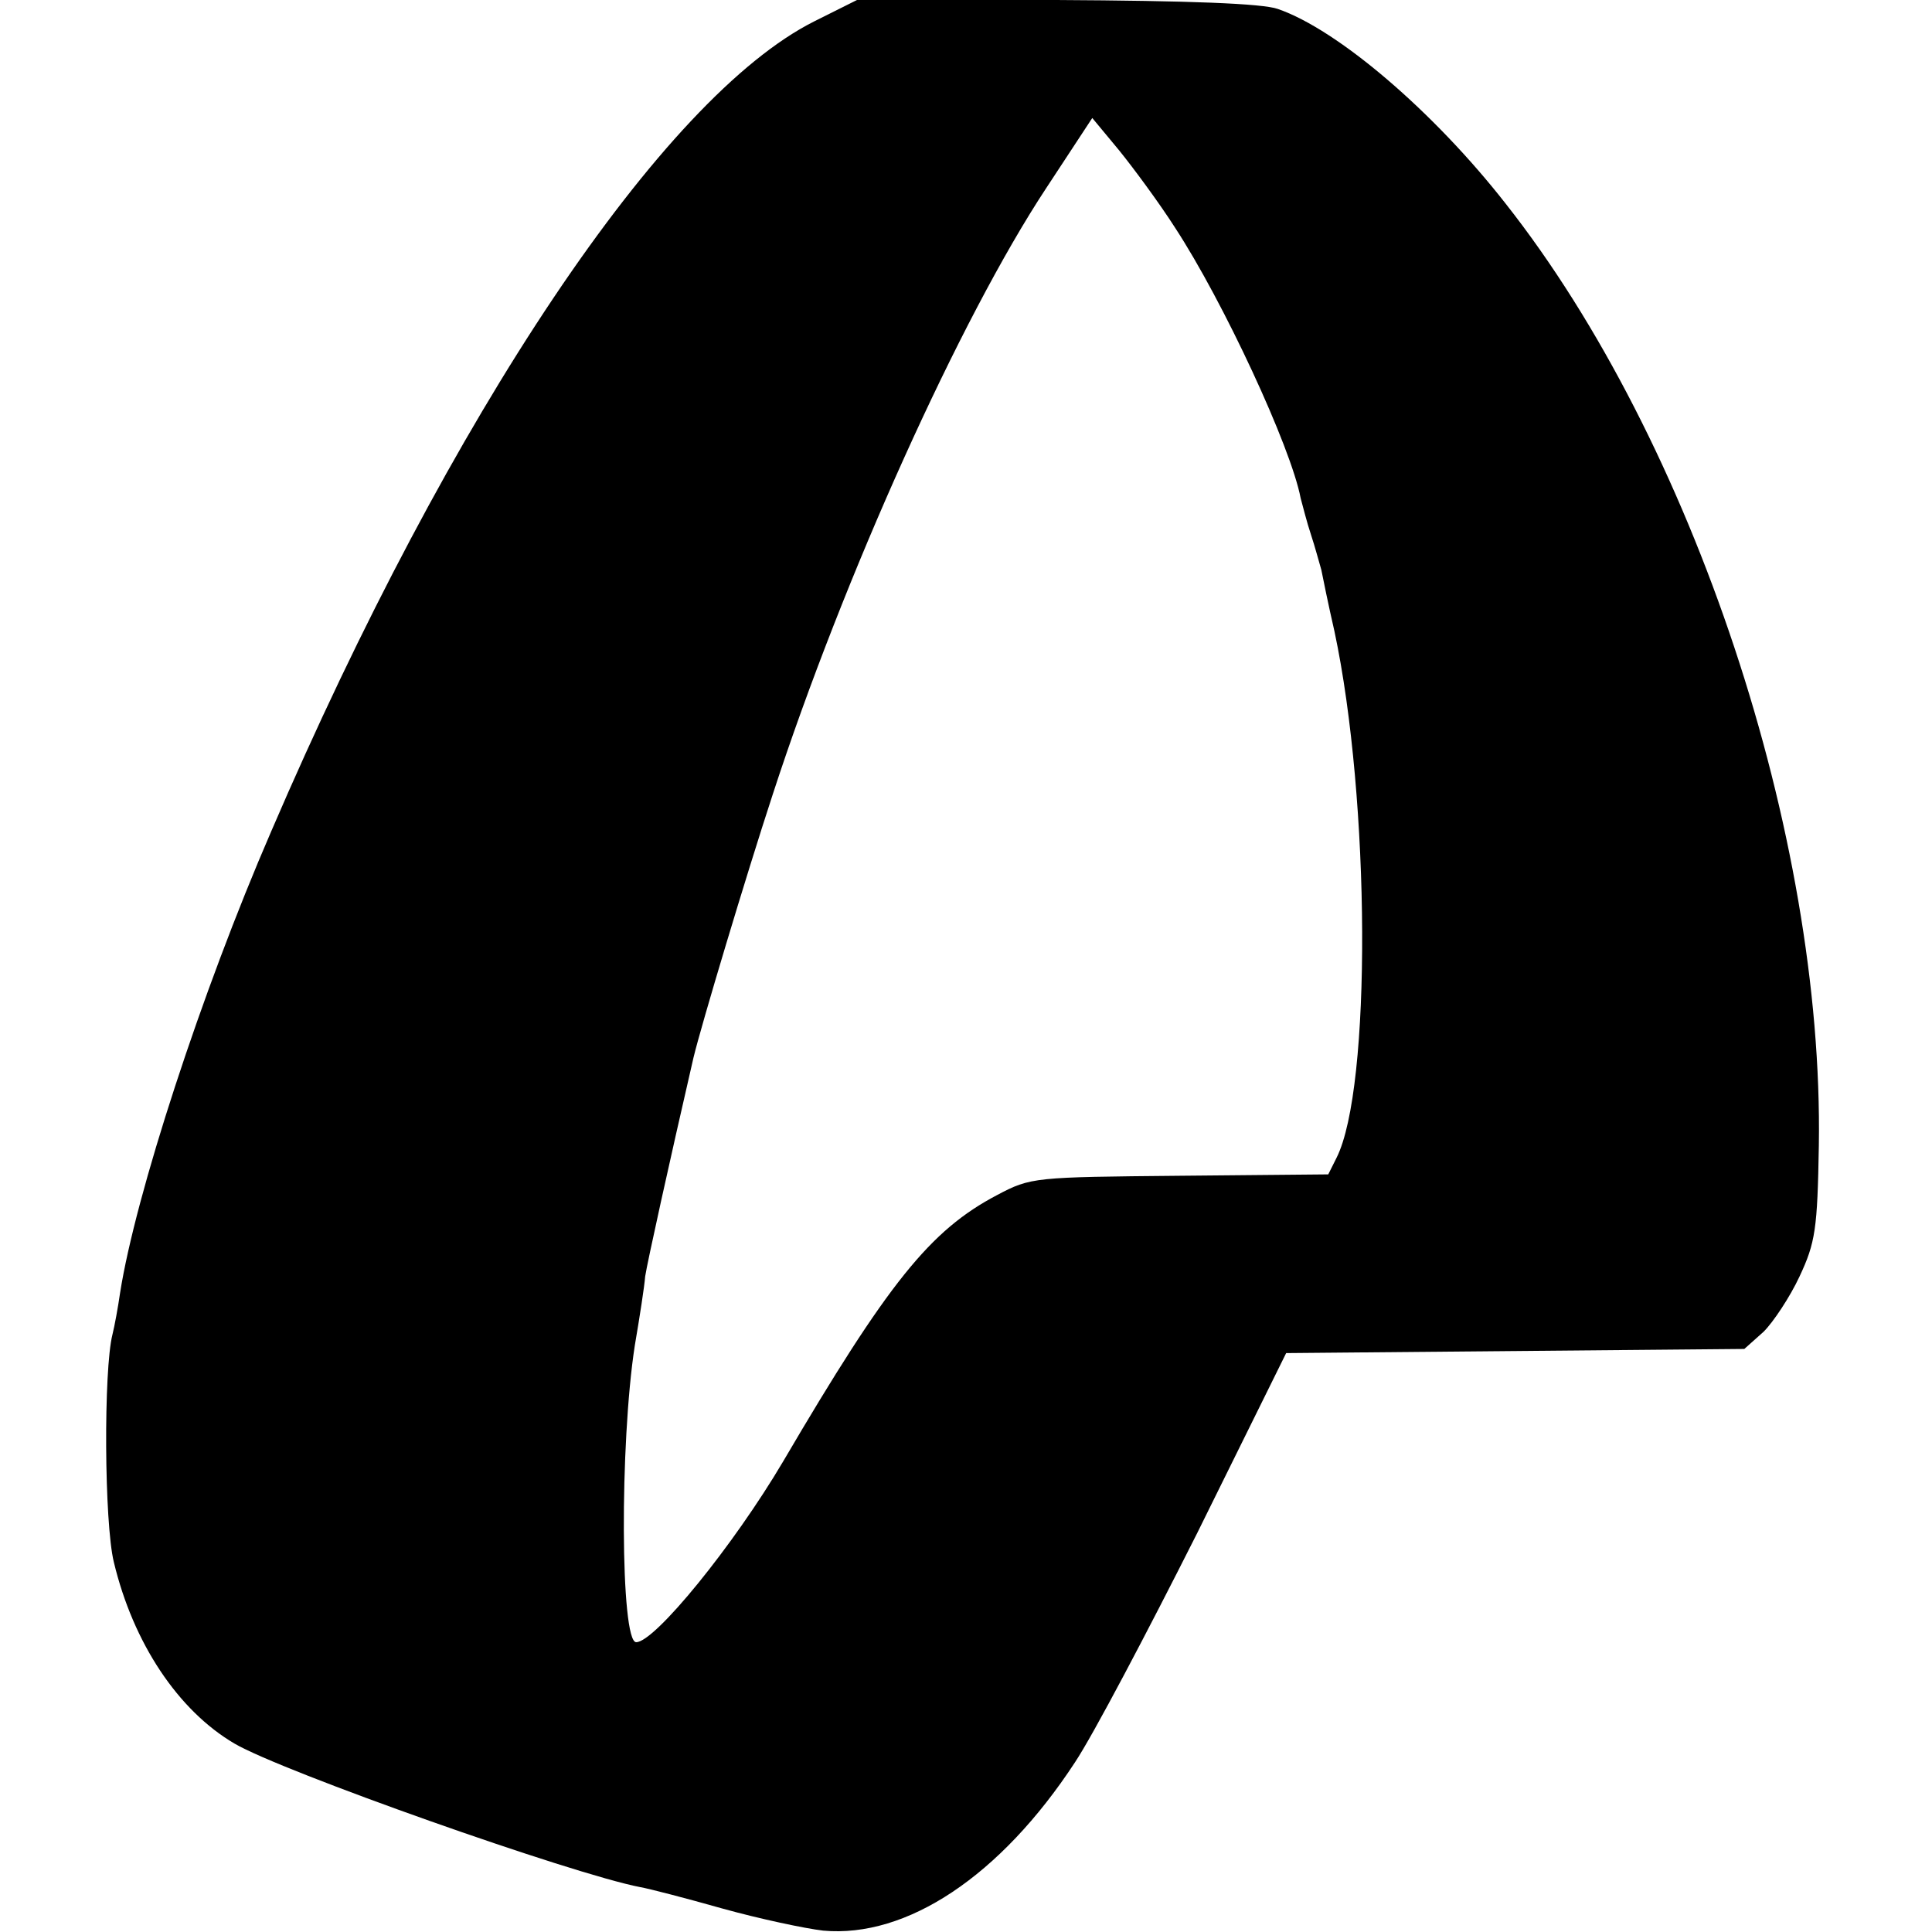 <?xml version="1.0" standalone="no"?>
<!DOCTYPE svg PUBLIC "-//W3C//DTD SVG 20010904//EN"
 "http://www.w3.org/TR/2001/REC-SVG-20010904/DTD/svg10.dtd">
<svg version="1.0" xmlns="http://www.w3.org/2000/svg"
 width="280pt" height="280pt" viewBox="0 0 280 280"
 preserveAspectRatio="xMidYMid meet">
<g transform="translate(0,280) scale(0.1,-0.1)"
fill="#000000" stroke="none">
<path d="M1180 2769 c-219 -110 -526 -567 -787 -1174 -101 -233 -197 -528
-219 -669 -3 -21 -8 -48 -11 -60 -13 -51 -12 -273 2 -330 28 -117 93 -215 175
-263 68 -40 489 -189 588 -208 12 -2 66 -16 119 -31 54 -15 120 -29 146 -32
121 -11 257 79 365 244 26 39 105 189 177 332 l129 261 332 3 332 3 28 25 c14
14 38 50 52 80 23 49 26 69 28 190 7 449 -182 1020 -454 1365 -104 133 -243
252 -330 282 -22 8 -130 12 -321 13 l-287 1 -64 -32z m523 -299 c70 -107 168
-318 182 -392 3 -11 9 -35 15 -53 6 -18 12 -41 15 -51 2 -10 10 -50 19 -89 52
-244 54 -662 3 -763 l-12 -24 -215 -2 c-211 -2 -216 -2 -265 -28 -97 -51 -158
-127 -310 -386 -72 -122 -186 -262 -213 -262 -23 0 -24 288 -2 430 7 41 14 86
15 100 3 20 35 165 70 317 11 46 76 263 115 382 103 316 272 690 396 878 l67
102 39 -47 c21 -26 58 -76 81 -112z"/>
</g>
</svg>
